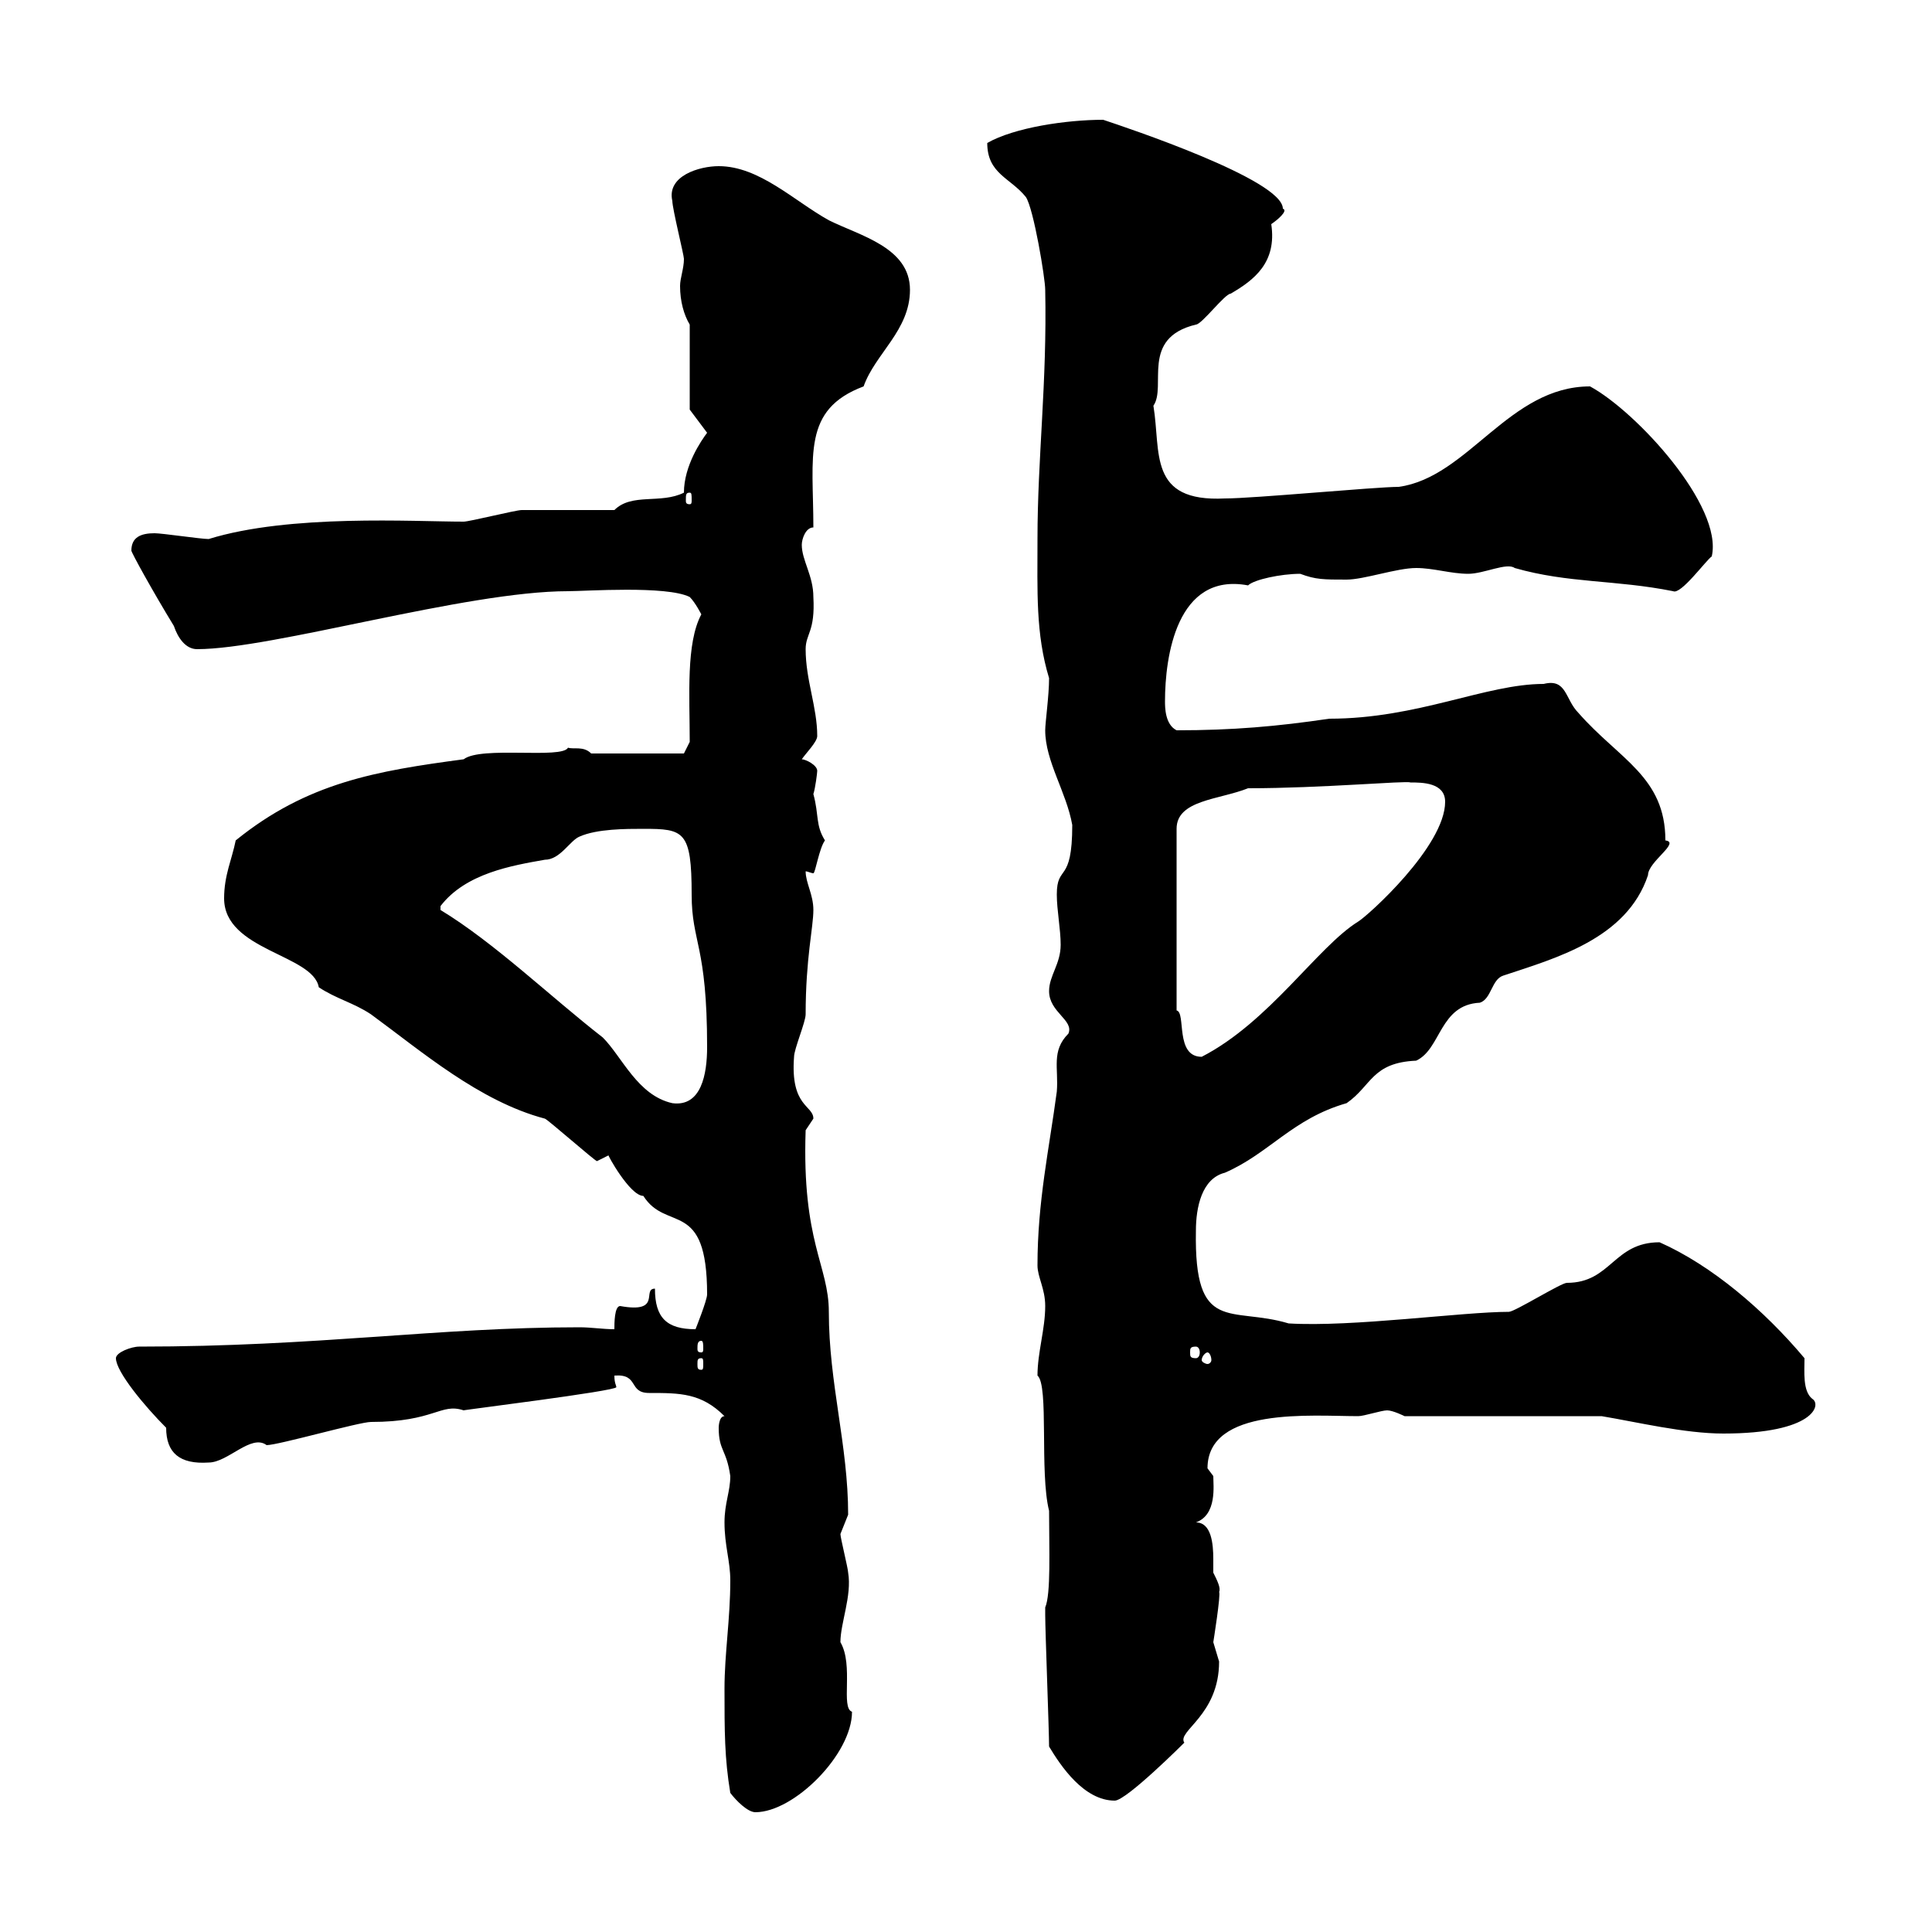 <svg xmlns="http://www.w3.org/2000/svg" xmlns:xlink="http://www.w3.org/1999/xlink" width="300" height="300"><path d="M113.40 278.40C114.30 279.60 116.10 281.40 117.30 281.40C123.30 281.40 132.30 272.40 132.30 265.80C130.50 265.20 132.60 258.60 130.50 255C130.50 252 132.30 247.80 131.70 244.20C131.70 243.60 130.50 238.80 130.50 238.20C130.50 238.20 131.70 235.20 131.70 235.20C131.70 224.40 128.70 214.80 128.70 203.70C128.70 196.50 124.50 192.90 125.10 175.50C125.10 175.50 126.30 173.70 126.30 173.70C126.30 171.60 122.70 171.90 123.30 164.10C123.30 162.90 125.10 158.70 125.10 157.50C125.10 148.80 126.30 144 126.30 141.30C126.30 138.90 125.10 137.10 125.10 135.30C125.40 135.30 126 135.60 126.30 135.60C126.60 135.60 127.20 131.70 128.10 130.50C126.60 128.10 127.20 126.60 126.30 123.30C126.60 122.40 126.90 120 126.90 119.70C126.90 118.80 125.10 117.90 124.50 117.90C125.10 117 126.90 115.20 126.90 114.30C126.90 109.80 125.10 105.60 125.10 100.80C125.10 98.40 126.60 98.10 126.30 92.70C126.30 89.40 124.50 87 124.50 84.60C124.50 83.70 125.10 81.90 126.30 81.90C126.30 70.80 124.50 63.60 134.10 60C135.90 54.90 141.30 51.30 141.30 45C141.30 38.40 133.50 36.60 128.70 34.20C123.30 31.20 117.90 25.80 111.60 25.80C108.60 25.80 103.50 27.30 104.40 31.20C104.40 32.40 106.20 39.60 106.20 40.20C106.20 41.70 105.60 43.20 105.60 44.40C105.60 46.80 106.20 48.90 107.10 50.40L107.10 63.60L109.80 67.20C108.90 68.40 106.20 72.30 106.20 76.50C102.60 78.30 98.10 76.50 95.40 79.20C93.60 79.20 82.80 79.20 81 79.20C80.10 79.20 72.90 81 72 81C64.20 81 45 79.80 32.40 83.70C31.20 83.70 25.20 82.80 24 82.80C21.90 82.80 20.40 83.40 20.40 85.50C20.40 85.80 23.70 91.80 27 97.20C27.60 99 28.80 100.80 30.60 100.80C42.30 100.80 72.30 91.80 88.20 91.80C90.90 91.80 103.50 90.90 107.10 92.70C108 93.60 108.90 95.40 108.90 95.40C106.50 99.90 107.10 108 107.10 115.20L106.20 117L91.80 117C90.60 115.80 89.10 116.40 88.20 116.10C87.30 117.90 74.70 115.80 72 117.90C58.50 119.70 47.70 121.50 36.60 130.50C36 133.50 34.80 135.90 34.80 139.50C34.80 147.60 48.60 148.20 49.50 153.30C52.20 155.10 54.90 155.70 57.60 157.50C65.40 163.20 74.40 171 84.60 173.70C84.90 173.70 92.40 180.30 92.70 180.30C92.70 180.30 94.50 179.40 94.50 179.40C94.20 179.10 97.80 185.70 99.90 185.70C103.50 191.40 109.80 186 109.80 201C109.80 201.90 108 206.40 108 206.40C103.50 206.40 101.70 204.60 101.70 200.10C99.60 200.10 102.90 204 96.30 202.80C95.40 202.80 95.40 205.50 95.40 206.40C93.60 206.40 91.80 206.10 90 206.10C67.80 206.10 49.50 209.10 21.60 209.10C20.40 209.10 18 210 18 210.90C18 213 22.50 218.40 25.80 221.70C25.80 225.60 27.90 227.40 32.40 227.10C35.40 227.10 39 222.60 41.40 224.40C43.20 224.40 55.80 220.80 57.60 220.80C67.50 220.80 68.40 217.80 72 219C71.40 219 95.70 216 95.70 215.40C95.70 215.10 95.40 214.80 95.40 213.60C99.30 213.30 97.50 216.30 100.80 216.30C105.60 216.30 108.90 216.30 112.50 219.90C111.60 219.90 111.60 221.70 111.60 221.70C111.60 225.30 112.80 225 113.40 229.20C113.40 231.60 112.50 233.40 112.50 236.40C112.50 240 113.40 242.40 113.40 245.40C113.40 251.40 112.50 256.80 112.50 262.20C112.50 268.80 112.50 273 113.40 278.40ZM162.90 271.20C164.70 274.20 168.30 279.60 173.10 279.60C174.90 279.60 183.90 270.60 183.90 270.60C182.70 268.80 189.30 266.40 189.30 258C189.30 258 188.40 255 188.40 255C188.40 255 189.60 247.50 189.30 247.20C189.60 246.60 189 245.40 188.40 244.20C188.40 243.90 188.40 243 188.40 242.10C188.40 239.70 188.10 236.40 185.70 236.40C189 235.20 188.40 230.70 188.40 229.20C188.40 229.20 187.50 228 187.50 228C187.50 218.40 203.70 219.90 210.90 219.90C211.80 219.90 214.50 219 215.40 219C216.30 219 218.10 219.90 218.10 219.90L248.70 219.90C254.10 220.80 261.60 222.60 267.60 222.60C281.70 222.60 282.90 218.10 281.40 217.20C279.90 216 280.20 213 280.20 210.90C273.90 203.40 265.80 196.50 257.70 192.90C250.50 192.90 250.20 199.20 243.30 199.20C242.40 199.20 235.20 203.70 234.30 203.70C227.10 203.70 210 206.10 200.10 205.50C191.10 202.80 185.40 207.30 185.70 191.10C185.70 187.50 186.60 183 190.20 182.10C197.10 179.10 200.70 173.70 209.10 171.30C213 168.60 213 165 219.90 164.70C223.80 162.90 223.50 156 229.80 155.70C231.60 155.10 231.60 152.10 233.40 151.50C241.50 148.80 252.60 145.80 255.90 135.90C255.90 133.80 261 130.80 258.60 130.50C258.60 120.60 251.40 117.90 245.10 110.70C243 108.60 243.30 105.30 239.70 106.20C230.70 106.20 220.20 111.60 206.40 111.60C198.30 112.80 191.40 113.40 182.70 113.40C180.90 112.50 180.90 109.80 180.90 108.90C180.90 102 182.70 88.80 193.80 90.90C194.70 90 198.90 89.10 201.90 89.10C204.30 90 205.50 90 209.10 90C211.80 90 216.90 88.20 219.90 88.20C222.60 88.20 225.30 89.10 228 89.10C230.40 89.10 234 87.30 235.20 88.20C243.60 90.60 250.80 90 259.80 91.80C261 92.40 264.90 87 265.80 86.40C267.60 78.60 254.10 63.90 246.90 60C234.30 60 228 74.10 217.20 75.60C213.60 75.60 194.70 77.40 190.20 77.40C178.20 78 180.30 70.20 179.10 63C181.20 60 177 52.50 185.70 50.40C186.60 50.40 190.20 45.60 191.10 45.60C194.70 43.50 198.30 40.80 197.40 34.80C198.30 34.20 200.10 32.70 199.20 32.40C199.20 27.90 174.90 19.80 171.30 18.60C165.60 18.60 157.50 19.80 153.30 22.20C153.30 27 156.90 27.60 159.30 30.60C160.50 32.40 162.30 43.20 162.30 45C162.60 59.40 161.10 71.10 161.10 83.70C161.10 91.80 160.80 98.40 162.90 105.30C162.90 108 162.30 112.20 162.30 113.40C162.30 118.20 165.60 123 166.50 128.10C166.50 137.40 164.10 134.10 164.10 138.90C164.10 141.30 164.70 144.30 164.70 146.70C164.70 149.70 162.90 151.50 162.90 153.90C162.90 157.20 166.80 158.40 165.90 160.50C163.20 163.20 164.40 165.90 164.10 169.50C162.90 178.50 161.10 186.60 161.10 196.50C161.10 198.30 162.30 200.10 162.30 202.80C162.30 206.40 161.10 210 161.10 213.60C162.90 215.10 161.40 228.60 162.90 234.60C162.90 240.60 163.20 247.50 162.30 249.60C162.30 250.80 162.30 250.80 162.30 250.80C162.30 253.20 162.90 268.80 162.90 271.20ZM108.90 210.90C109.20 210.90 109.20 211.20 109.20 211.80C109.20 212.40 109.20 212.70 108.90 212.70C108.30 212.70 108.30 212.40 108.30 211.80C108.30 211.20 108.30 210.90 108.90 210.90ZM187.50 210C187.80 210 188.10 210.60 188.10 211.20C188.10 211.50 187.80 211.80 187.50 211.80C187.20 211.80 186.60 211.50 186.60 211.20C186.60 210.60 187.20 210 187.50 210ZM185.70 209.10C186 209.10 186.30 209.40 186.30 210C186.30 210.60 186 210.90 185.70 210.90C184.80 210.90 184.80 210.60 184.80 210C184.80 209.40 184.80 209.10 185.70 209.10ZM108.90 208.20C109.20 208.20 109.20 208.80 109.20 209.40C109.20 209.70 109.20 210 108.90 210C108.30 210 108.30 209.70 108.30 209.40C108.30 208.80 108.30 208.20 108.90 208.20ZM99.90 128.70C106.20 128.70 107.40 129 107.40 138.90C107.40 146.40 109.80 146.70 109.80 162.60C109.80 166.80 108.90 171.90 104.40 171.30C99 170.10 96.60 164.10 93.60 161.10C85.50 154.80 76.80 146.40 68.40 141.30L68.40 140.70C72.30 135.60 79.50 134.40 84.60 133.50C87 133.50 88.50 130.50 90 129.90C92.70 128.70 97.20 128.70 99.90 128.70ZM193.80 122.40C205.20 122.40 218.40 121.20 219 121.50C220.80 121.50 224.40 121.50 224.40 124.50C224.40 131.40 212.40 142.20 210.90 143.10C204.60 147 197.10 158.70 186.60 164.10C182.40 164.10 184.20 157.20 182.70 156.90L182.70 128.70C182.70 124.20 189.30 124.20 193.80 122.40ZM107.10 76.50C107.40 76.50 107.40 76.80 107.40 77.70C107.40 78 107.40 78.30 107.10 78.30C106.50 78.30 106.50 78 106.50 77.70C106.50 76.80 106.50 76.50 107.10 76.50Z"/></svg>
